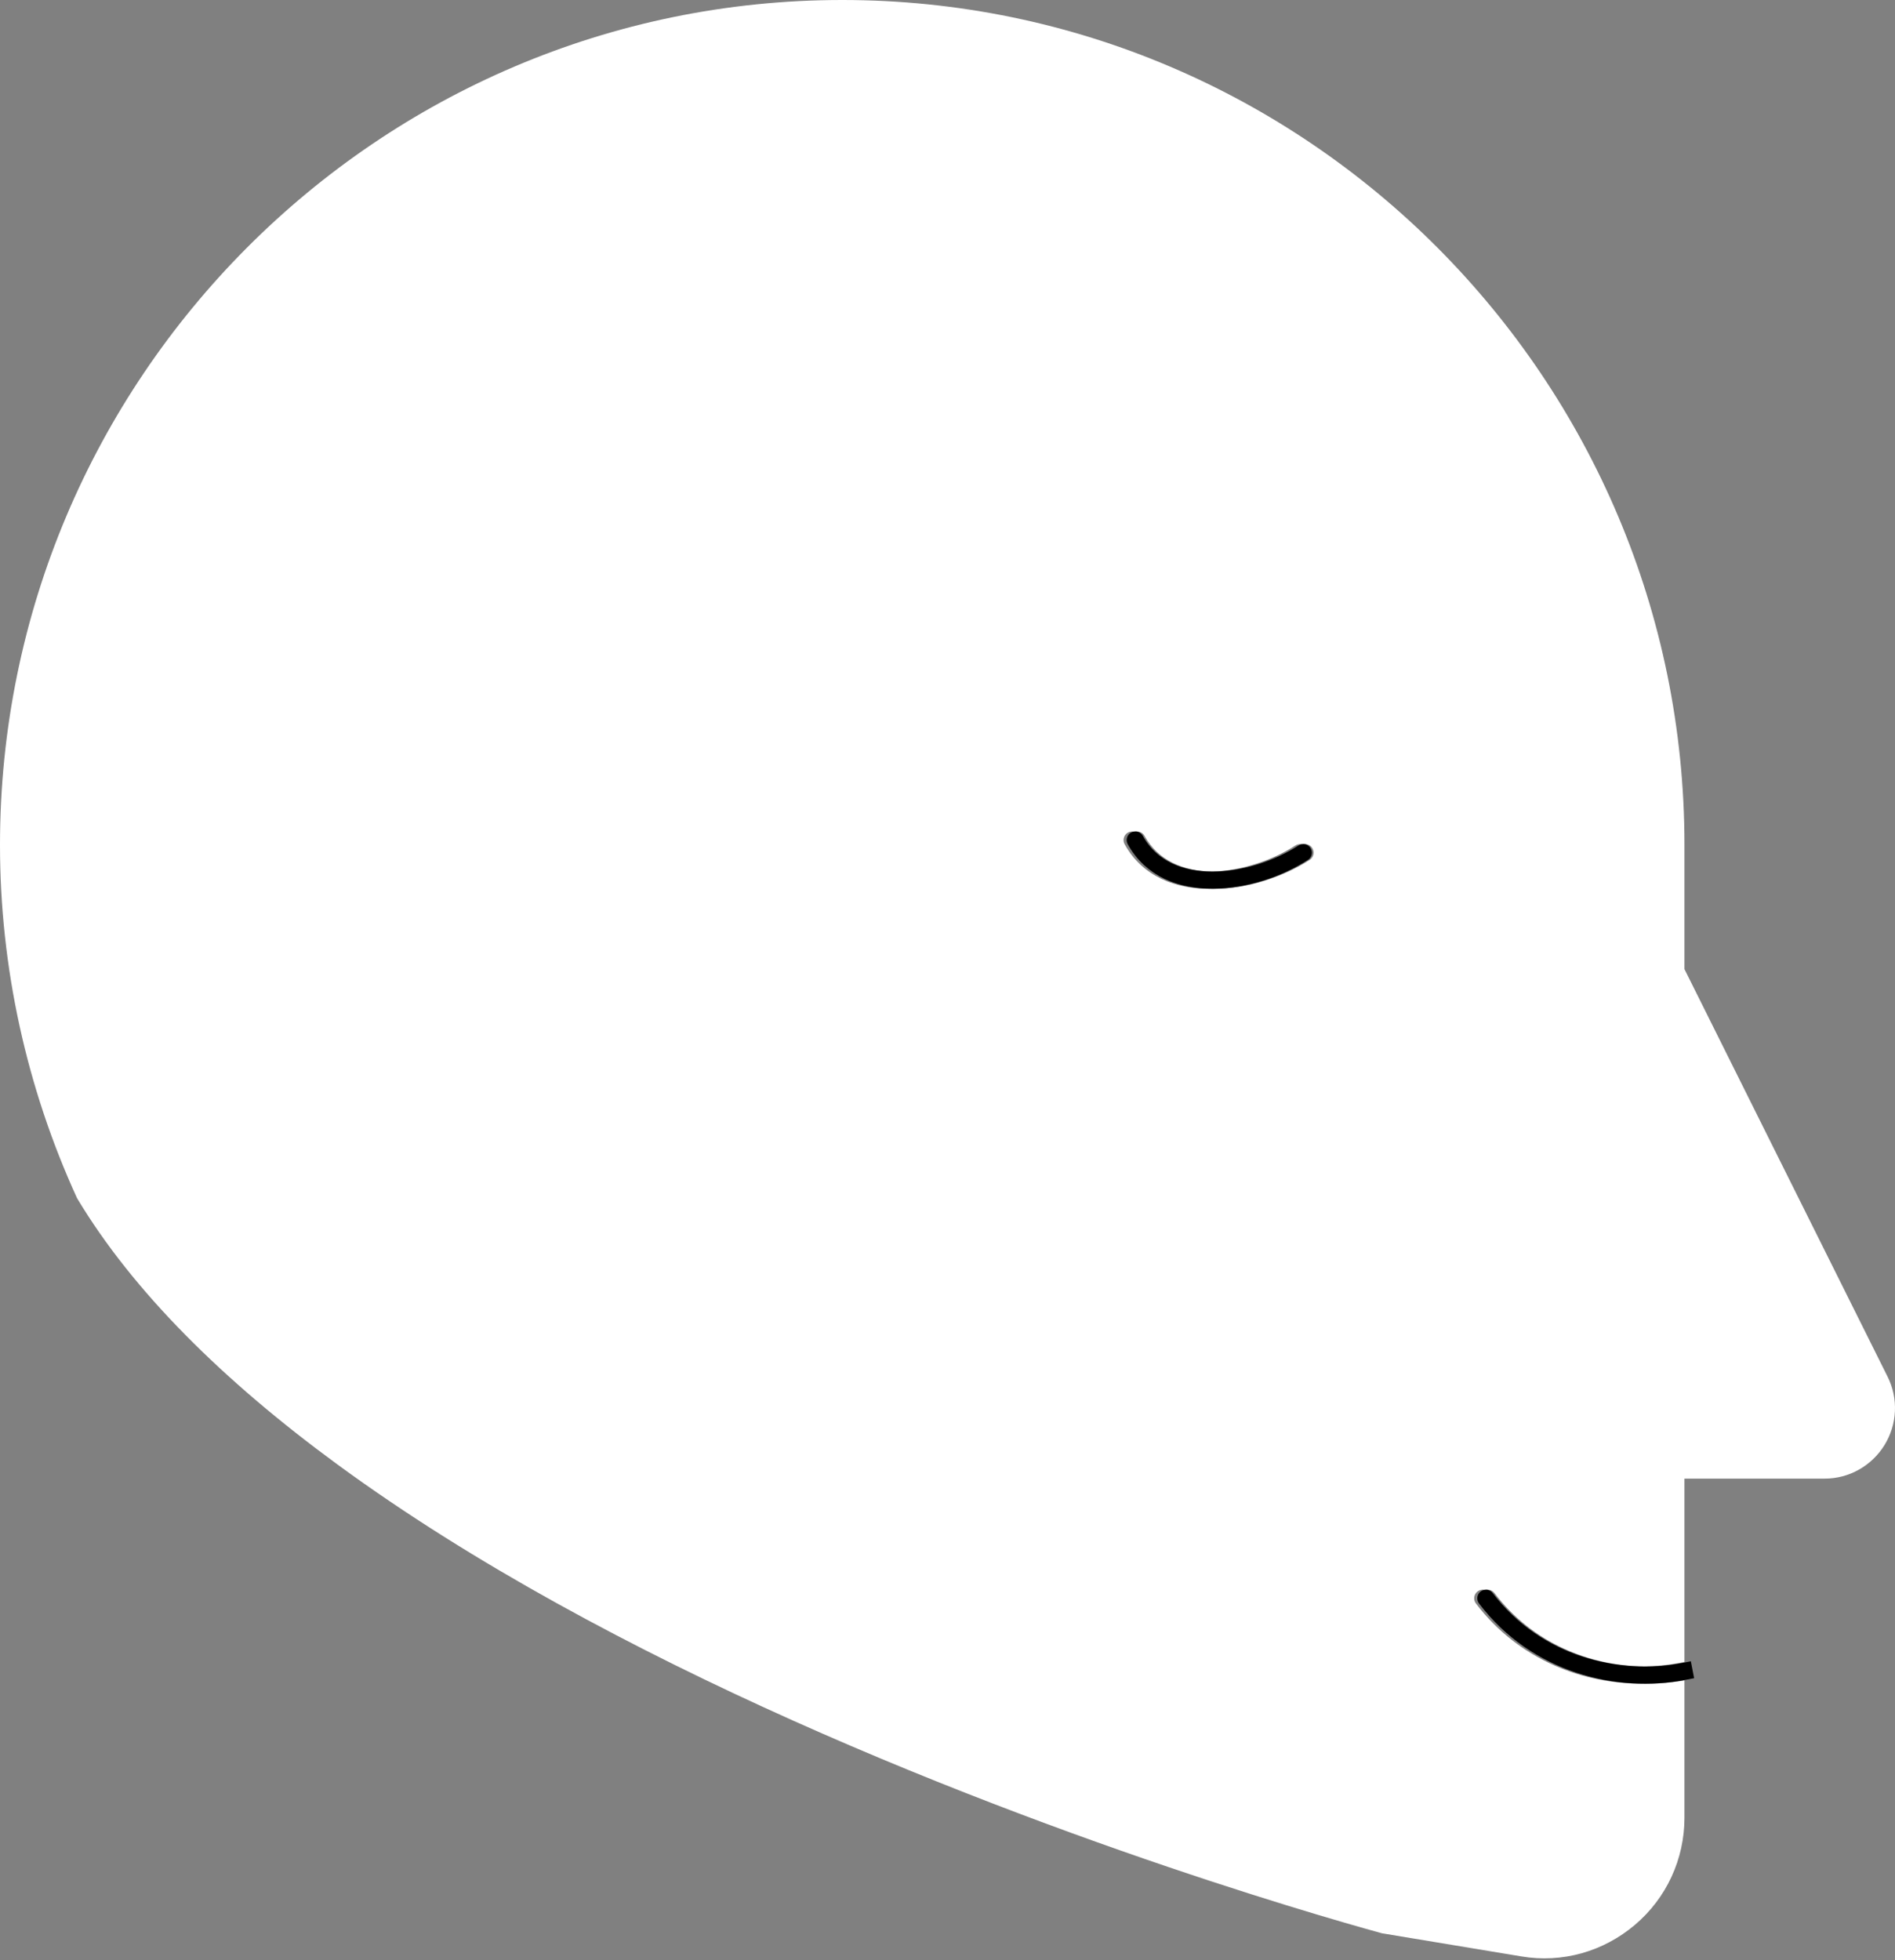 <svg width="440" height="455" viewBox="0 0 440 455" fill="none" xmlns="http://www.w3.org/2000/svg">
<rect x="0" y="0" width="440" height="455" fill="#808080" stroke="none"/>
<path fill-rule="evenodd" clip-rule="evenodd" d="M195.557 0C303.407 0 391.114 87.962 391.114 196.125V224.955L438.276 319.553C440.818 324.62 440.524 330.634 437.559 335.439C434.593 340.244 429.345 343.219 423.707 343.219H391.114V385.769L389.91 386.003C387.282 386.512 384.55 386.792 381.769 386.825C369.248 386.676 355.926 381.516 347.003 369.789C346.487 369.111 345.622 368.854 344.85 369.08C344.262 368.909 343.603 369.009 343.078 369.408C342.199 370.077 342.029 371.332 342.698 372.211C352.763 385.44 367.862 390.976 381.783 390.823C384.97 390.858 388.105 390.594 391.114 390.056V421.93C391.114 431.54 386.942 440.595 379.609 446.805C372.275 453.016 362.758 455.729 353.241 454.127L320.866 448.757L320.458 448.645C318.552 448.12 315.71 447.323 312.052 446.259C304.734 444.131 294.16 440.938 281.275 436.712C255.467 428.247 220.577 415.704 184.093 399.368C147.516 382.99 109.925 363.059 78.402 339.975C51.872 320.548 30.864 299.774 17.886 278.115C6.201 252.6 0 224.605 0 196.125C0 87.962 87.707 0 195.557 0ZM280.904 206.31C281.051 206.309 281.198 206.308 281.344 206.305C281.572 206.309 281.799 206.311 282.026 206.31C289.829 206.28 298.076 203.504 304.093 199.604C305.02 199.003 305.285 197.765 304.684 196.838C304.191 196.078 303.27 195.763 302.444 196.005C301.905 195.849 301.304 195.918 300.796 196.247C295.473 199.697 288.173 202.175 281.34 202.305C274.69 202.176 268.92 199.738 265.748 194.029C265.286 193.196 264.316 192.822 263.438 193.08C262.943 192.936 262.393 192.981 261.907 193.252C260.941 193.788 260.593 195.006 261.13 195.971C265.351 203.57 273.073 206.339 280.904 206.31Z" fill="white"/>
<path d="M263.601 195C271.101 208.5 291.149 205.351 302.606 197.925" stroke="black" stroke-width="4" stroke-linecap="round"/>
<path d="M346.603 369.789C345.935 368.91 344.68 368.739 343.801 369.408C342.922 370.077 342.751 371.332 343.42 372.211L346.603 369.789ZM391.394 389.929L393.357 389.549L392.596 385.622L390.632 386.003L391.394 389.929ZM343.42 372.211C355.684 388.33 375.42 393.027 391.394 389.929L390.632 386.003C375.868 388.866 357.783 384.482 346.603 369.789L343.42 372.211Z" fill="black"/>
</svg>
